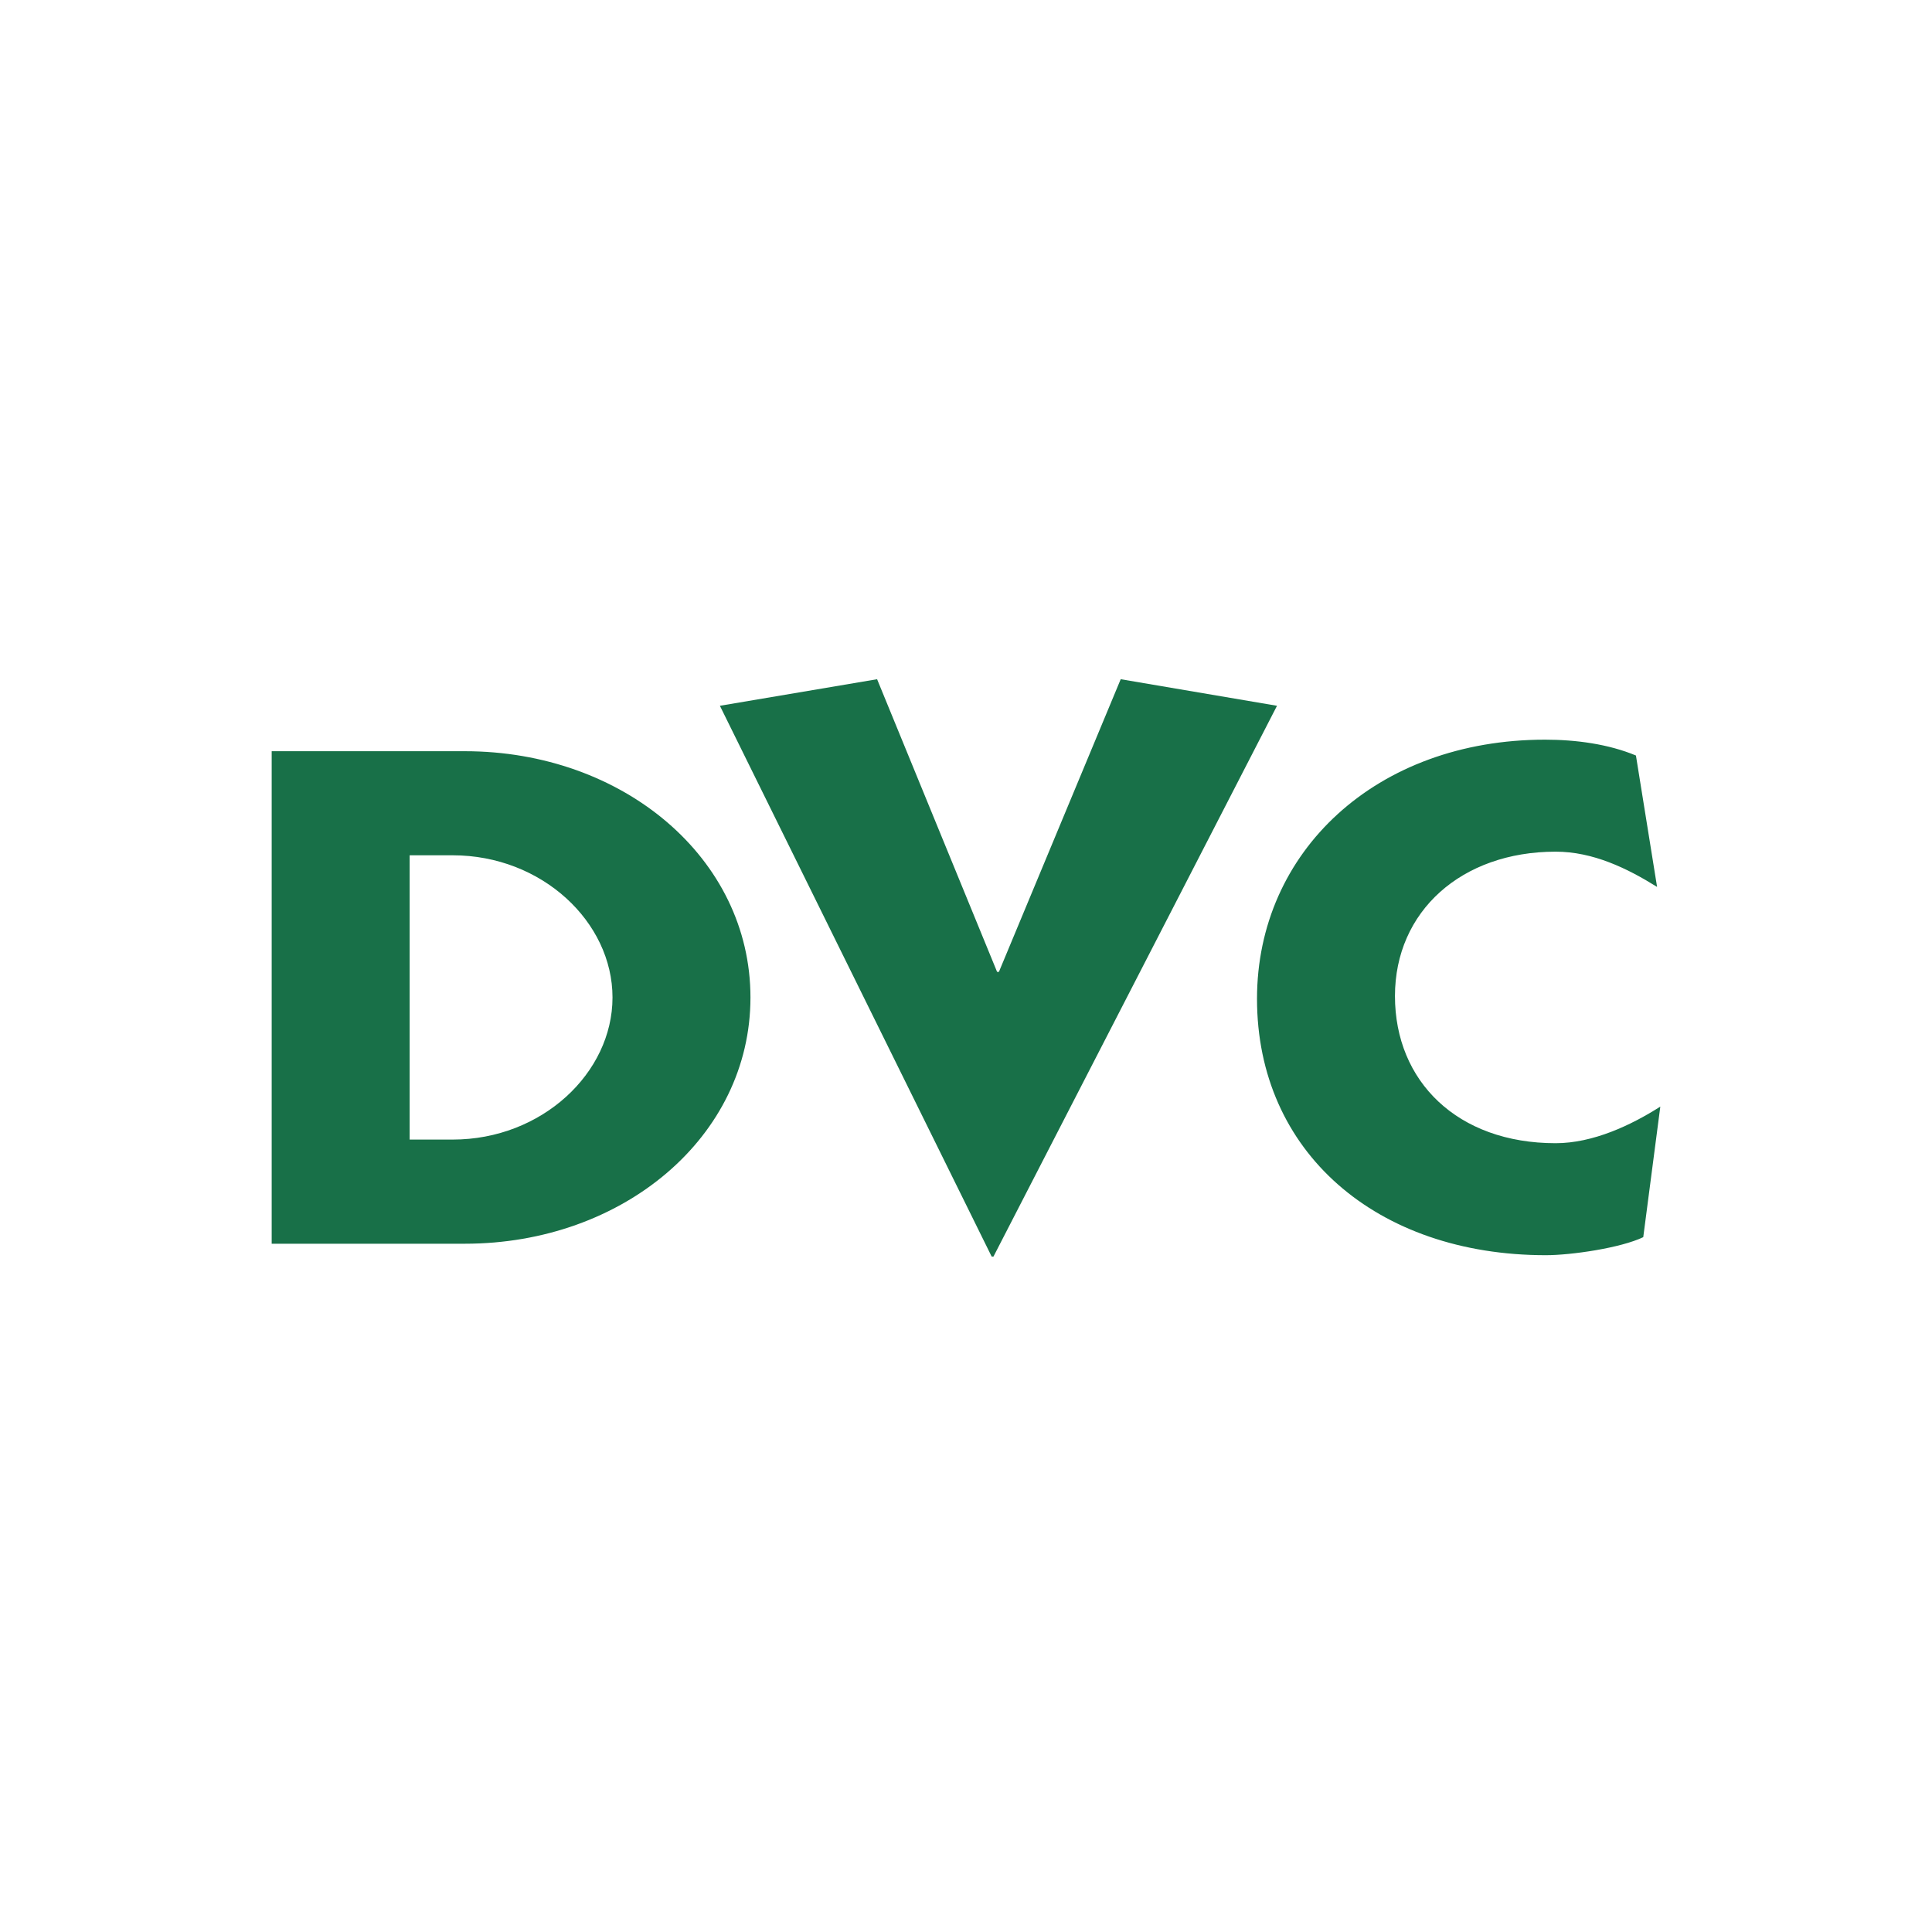 <svg width="256" height="256" viewBox="0 0 256 256" fill="none" xmlns="http://www.w3.org/2000/svg">
<path d="M54.28 151H59.98C71.81 151 81.16 142.16 81.16 132.17C81.16 122.17 71.81 113.33 59.98 113.33H54.28V151ZM36 99.54H61.6C82.56 99.54 99.44 113.71 99.44 132.17C99.44 150.62 82.56 164.8 61.59 164.8H36V99.54ZM132.12 128.78H132.36L148.5 90L169.21 93.52L131.64 166.5H131.4L95.39 93.52L116.22 90L132.12 128.78ZM219.57 117.52C215.59 115.04 211.07 112.85 206.13 112.85C193.66 112.85 184.84 120.75 184.84 131.98C184.84 143.29 193.12 151.48 206.13 151.48C211.08 151.48 216.13 149.1 220 146.63L217.74 163.93C214.74 165.37 208.17 166.32 204.84 166.32C182.37 166.32 166.56 152.62 166.56 132.35C166.56 112.85 182.36 98.01 204.73 98.01C208.82 98.01 213.12 98.59 216.77 100.11L219.57 117.51V117.52Z" fill="#187048"/>
</svg>
